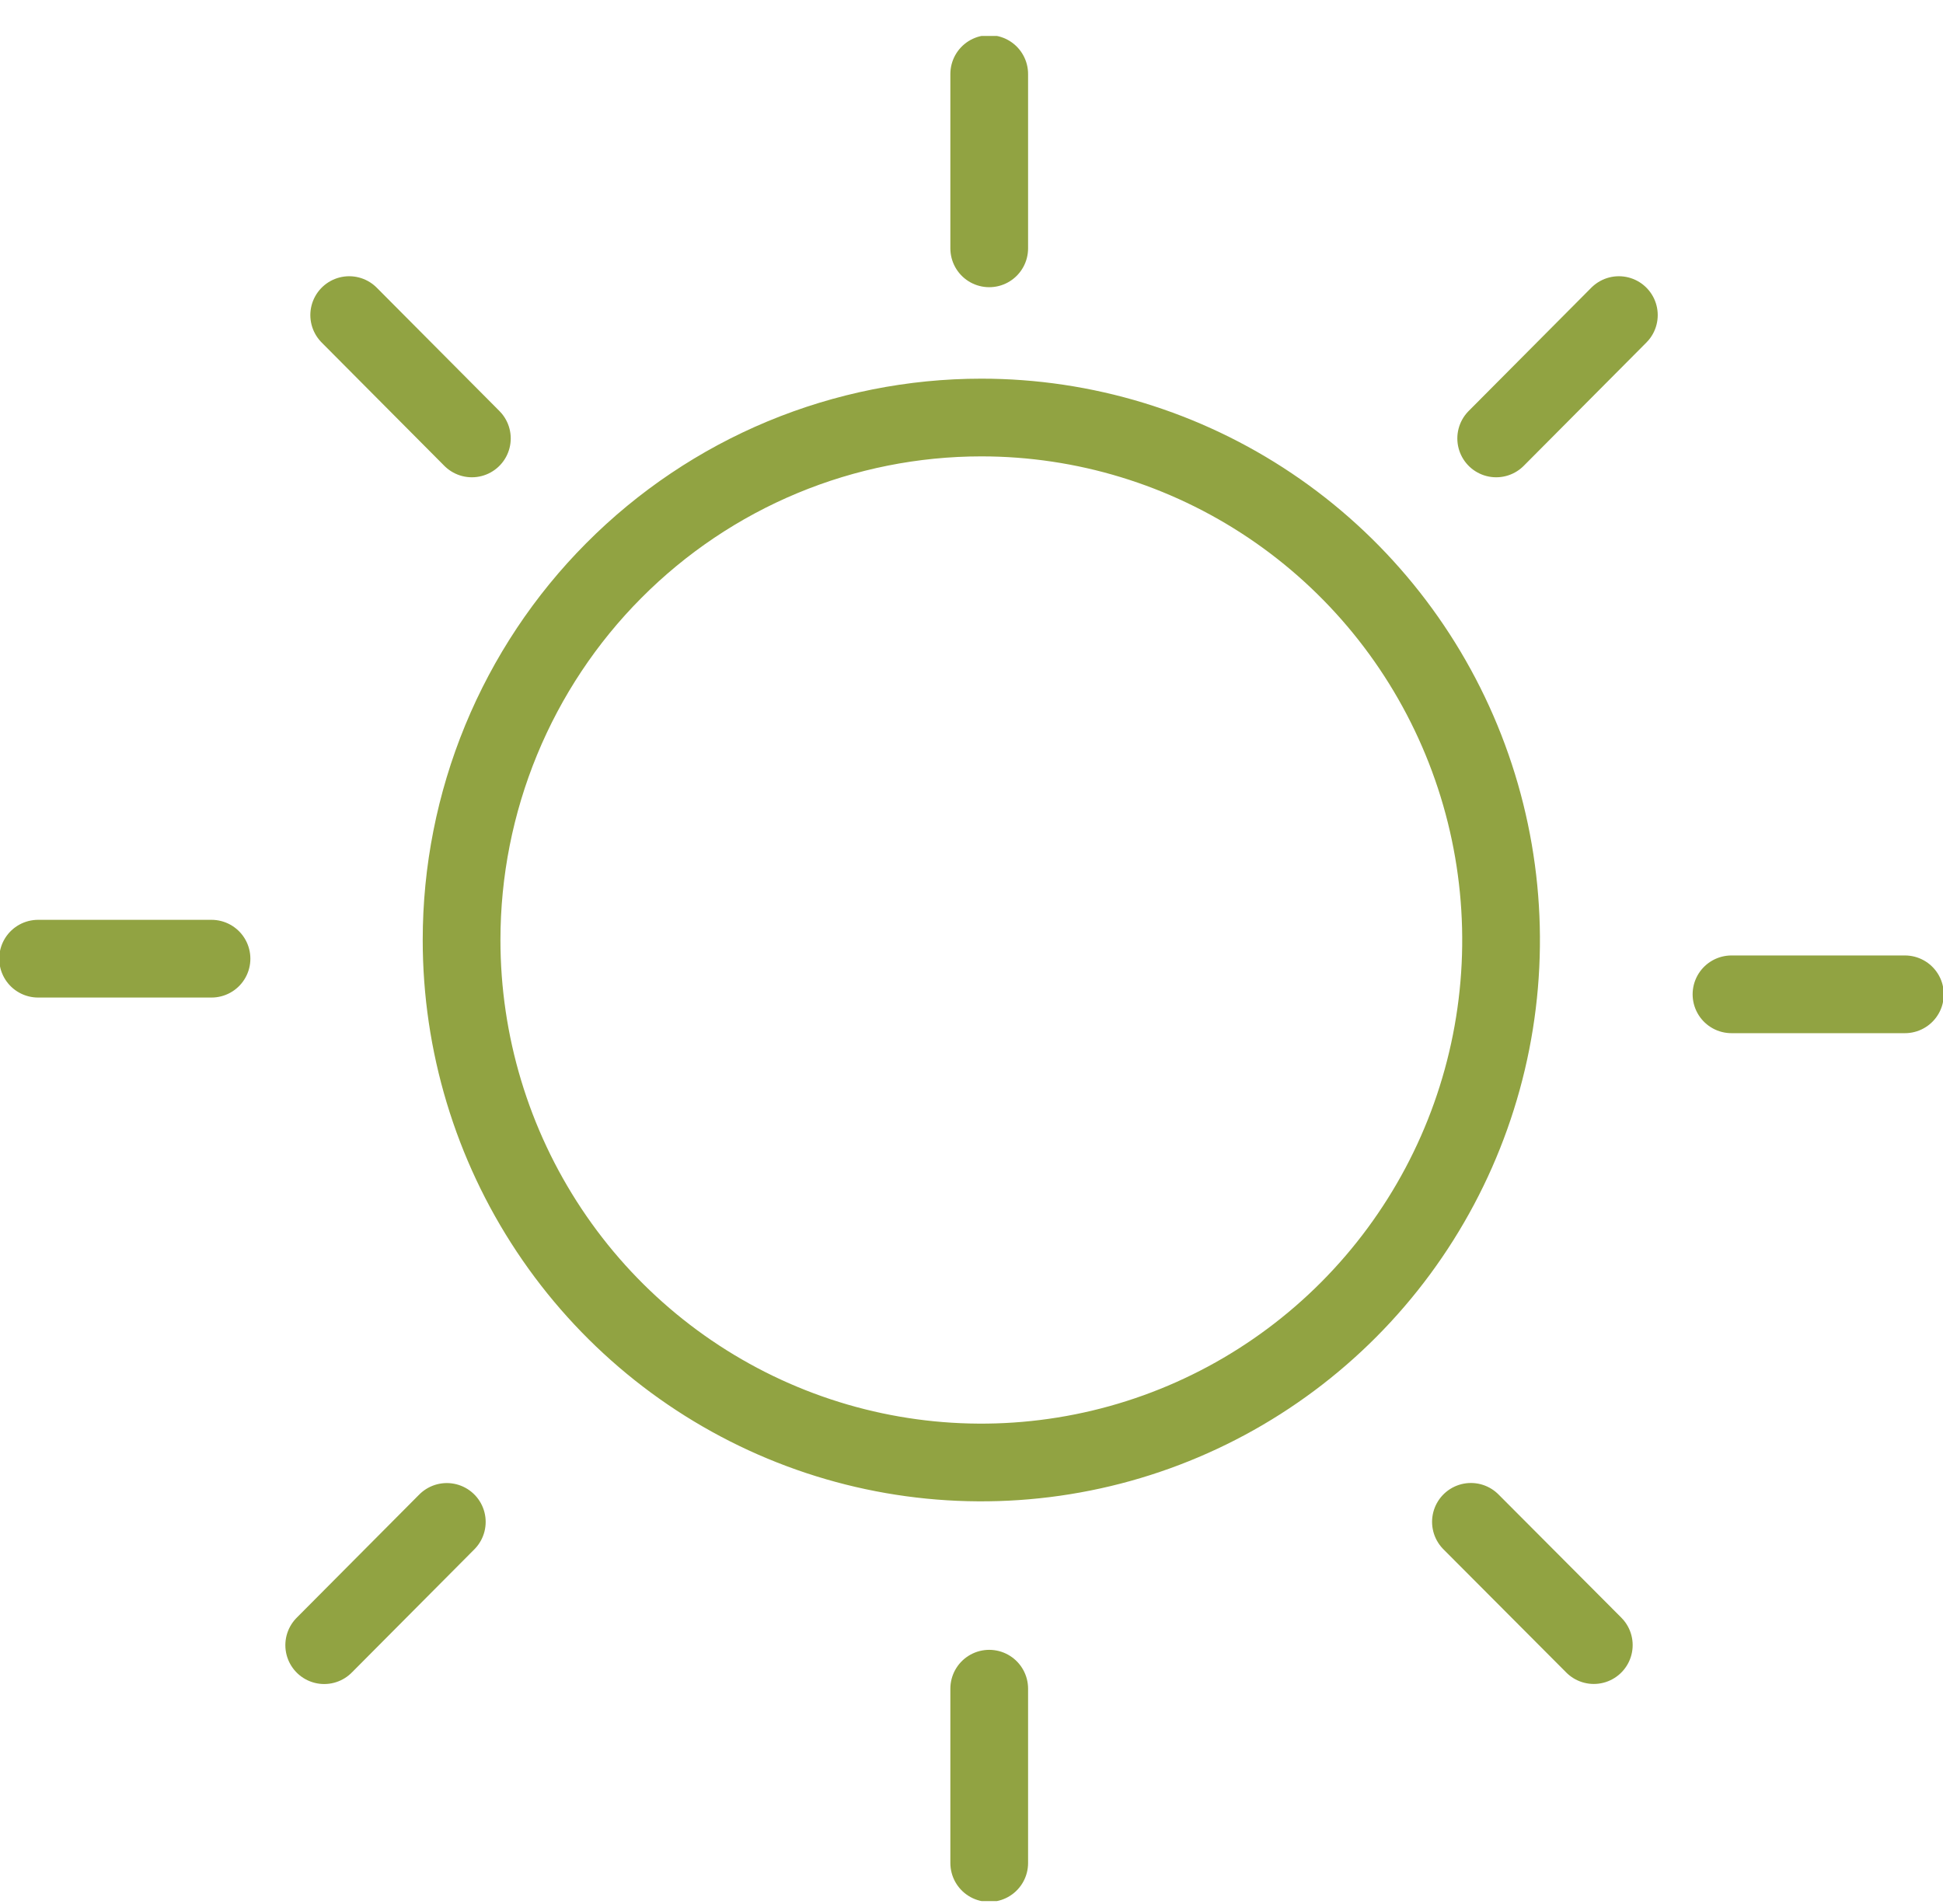 <svg width="50" height="49" viewBox="0 0 50 49" fill="none" xmlns="http://www.w3.org/2000/svg">
<g clip-path="url(#clip0)">
<path d="M8.343 42.339L11.498 39.167M25.254 10.745C27.9 10.745 30.485 11.534 32.685 13.012C34.884 14.49 36.598 16.59 37.61 19.047C38.622 21.504 38.887 24.207 38.371 26.816C37.855 29.424 36.581 31.819 34.71 33.7C32.839 35.58 30.456 36.861 27.862 37.379C25.267 37.898 22.578 37.632 20.134 36.614C17.69 35.596 15.601 33.873 14.132 31.662C12.662 29.45 11.878 26.851 11.878 24.191C11.878 22.425 12.224 20.677 12.896 19.045C13.568 17.414 14.553 15.931 15.796 14.683C17.038 13.434 18.512 12.444 20.135 11.768C21.758 11.093 23.498 10.745 25.254 10.745V10.745ZM25.456 1.905V6.391V1.905ZM25.456 43.459V47.945V43.459ZM41.659 8.109L38.502 11.283L41.659 8.109ZM49.02 25.589H44.557H49.02ZM41.014 42.337L37.852 39.165L41.014 42.337ZM8.986 8.109L12.143 11.283L8.986 8.109ZM0.98 24.672H5.443H0.98Z" stroke="#91A342" stroke-width="2" stroke-linecap="round" stroke-linejoin="round"/>
</g>
<defs>
<clipPath id="clip0">
<rect width="50" height="48" fill="white" transform="translate(0 0.925)"/>
</clipPath>
</defs>
</svg>
